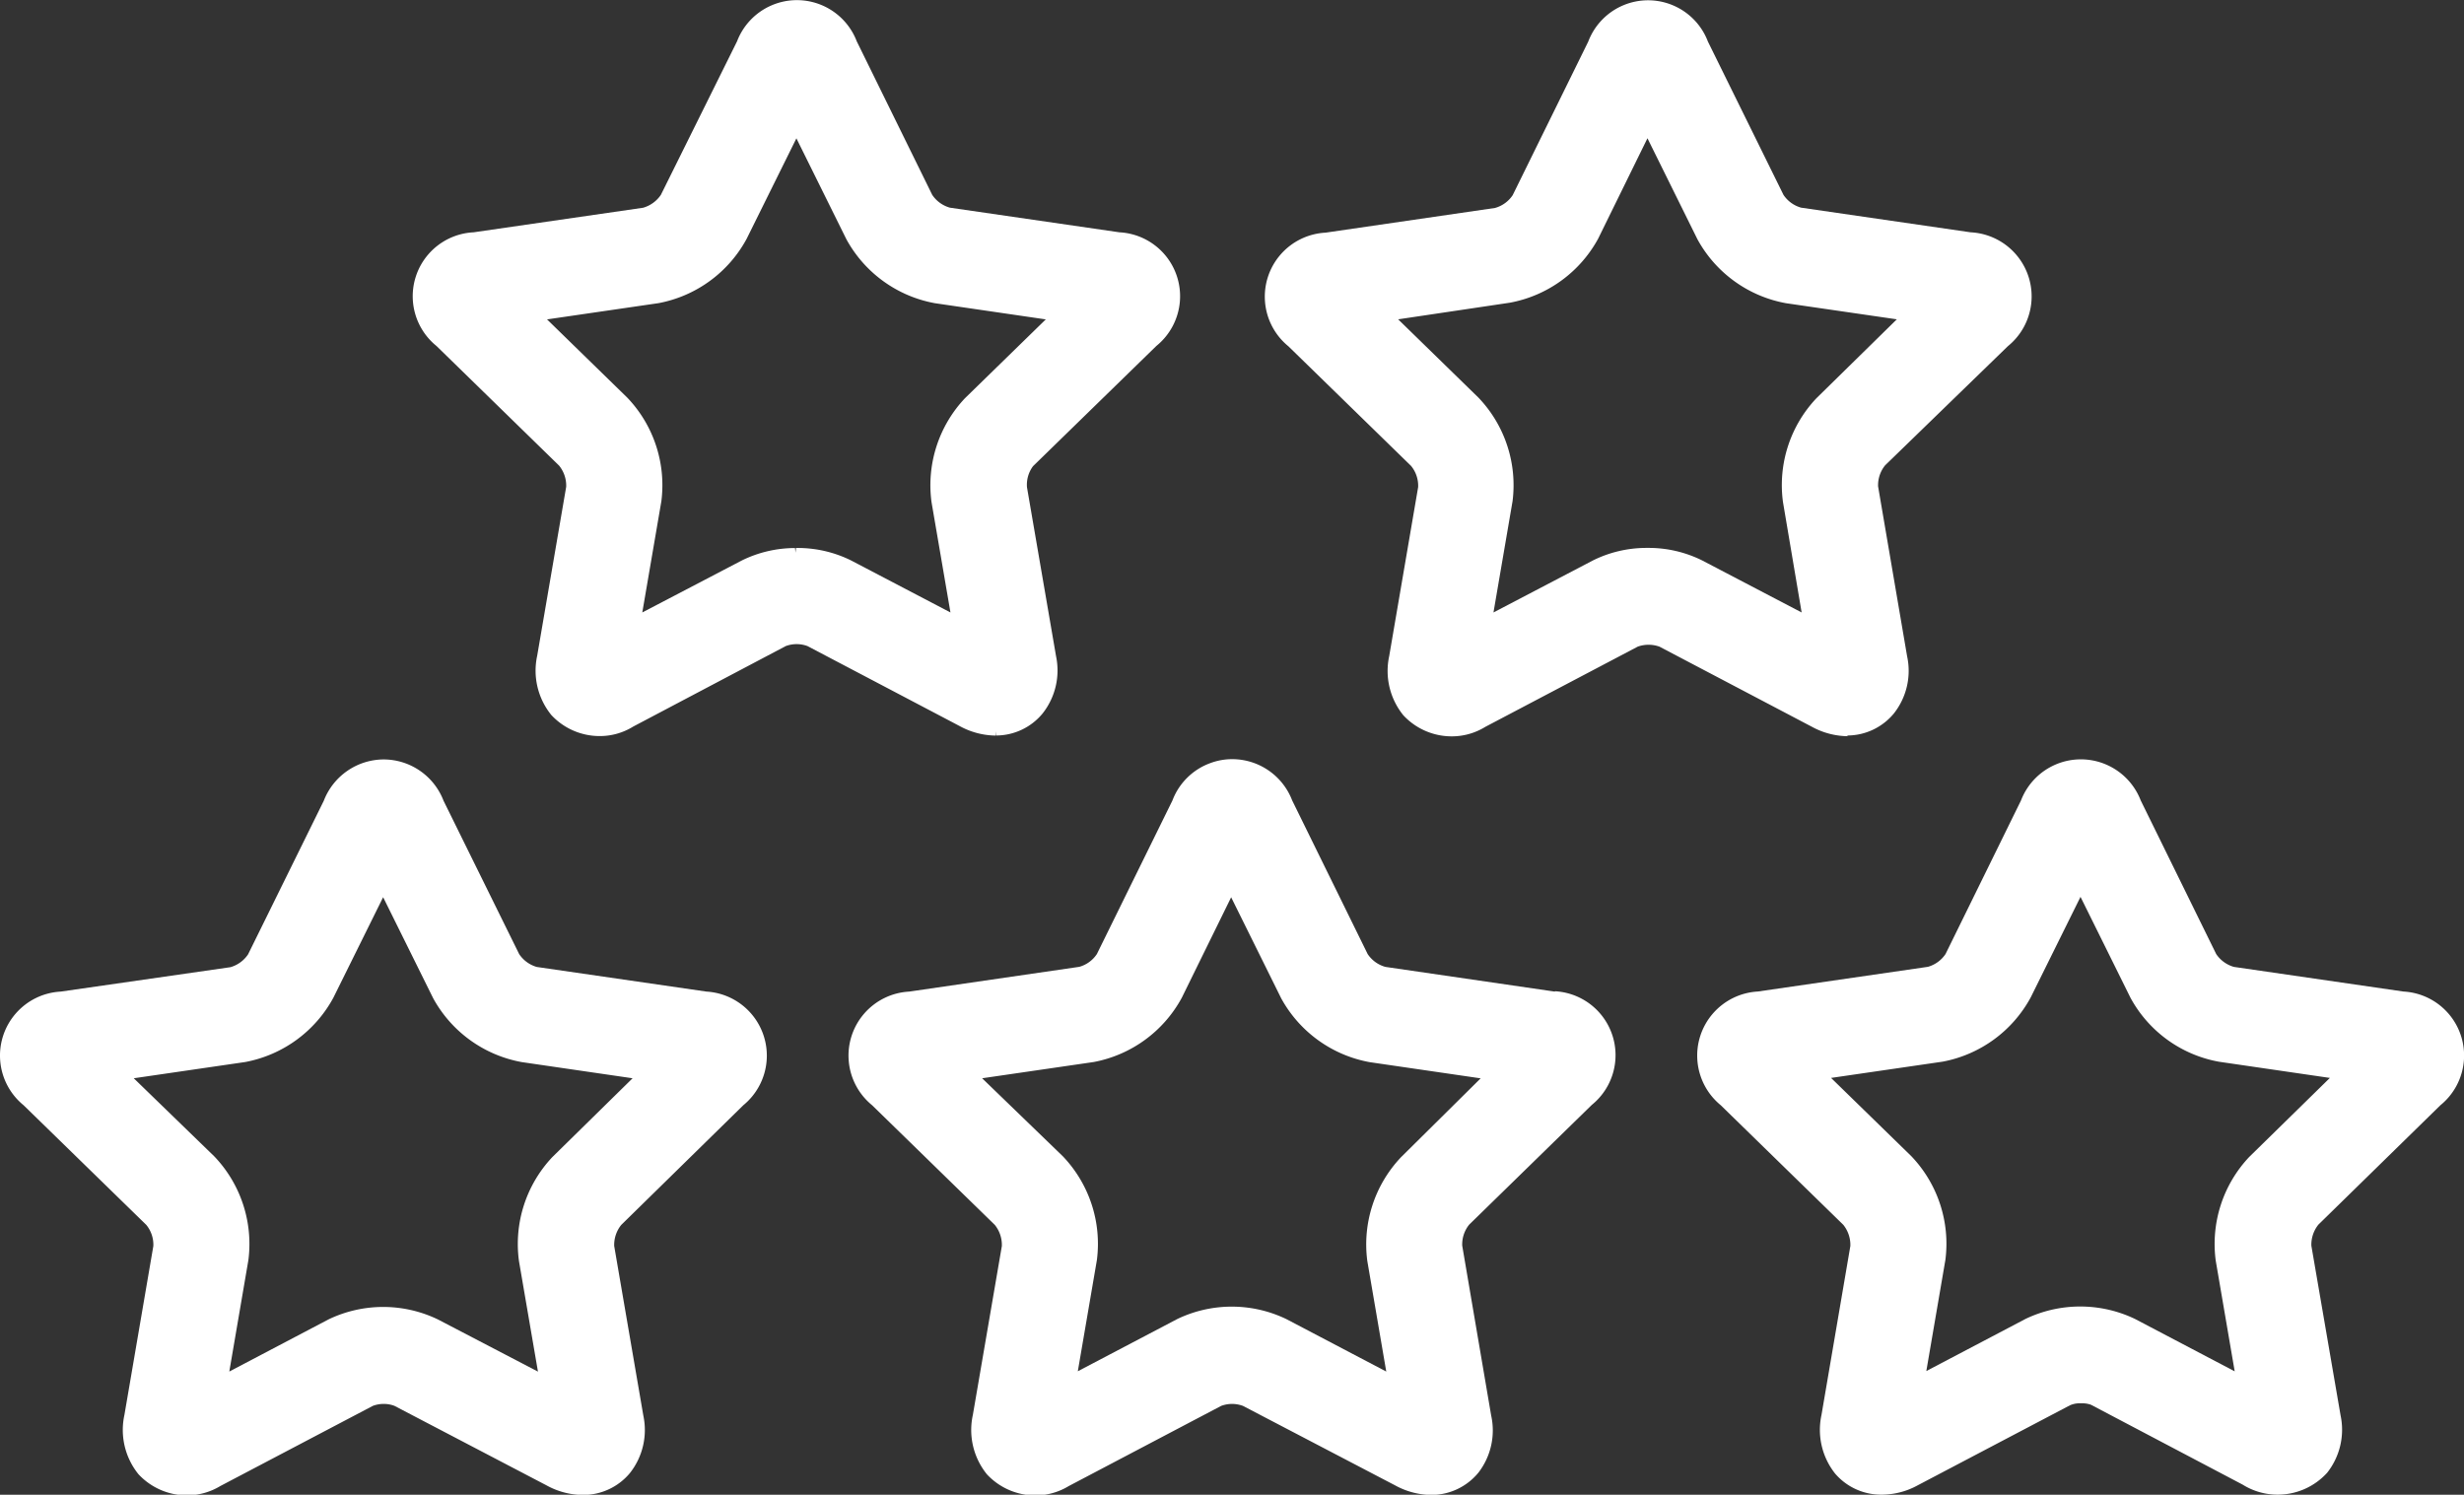 <svg id="Group_41345" data-name="Group 41345" xmlns="http://www.w3.org/2000/svg" xmlns:xlink="http://www.w3.org/1999/xlink" width="34.998" height="21.233" viewBox="0 0 34.998 21.233">
  <rect x="0" y="0" width="34.998" height="21.233" fill="#333333" stroke="none"/>
  <defs>
    <clipPath id="clip-path">
      <rect id="Rectangle_2477" data-name="Rectangle 2477" width="34.998" height="21.233" transform="translate(0 0)" fill="#fff"/>
    </clipPath>
  </defs>
  <g id="Group_41344" data-name="Group 41344" clip-path="url(#clip-path)">
    <path id="Path_23428" data-name="Path 23428" d="M14.141,10.449l.006-.061,0,.06a.858.858,0,0,0,.661-.312A.986.986,0,0,0,15,9.322l-.413-2.4a.443.443,0,0,1,.086-.3l1.752-1.708A.909.909,0,0,0,15.9,3.3l-2.408-.35a.448.448,0,0,1-.251-.182L12.169.587a.91.91,0,0,0-1.7,0L9.387,2.768a.457.457,0,0,1-.252.183L6.727,3.3A.909.909,0,0,0,6.2,4.915l1.742,1.7a.451.451,0,0,1,.1.3l-.412,2.4a1,1,0,0,0,.2.841.937.937,0,0,0,.683.3.9.9,0,0,0,.481-.135L11.16,9.178a.443.443,0,0,1,.31,0l2.159,1.135a1.085,1.085,0,0,0,.512.136m-2.057-2.49a1.712,1.712,0,0,0-.753-.175h-.025l-.007.067-.006-.066a1.715,1.715,0,0,0-.759.178L9.123,8.7l.271-1.581A1.8,1.8,0,0,0,8.911,5.65L7.77,4.537l1.585-.231a1.8,1.8,0,0,0,1.251-.915l.706-1.426.71,1.434a1.8,1.8,0,0,0,1.257.908l1.575.23-1.148,1.12a1.8,1.8,0,0,0-.475,1.475L13.5,8.7Z" fill="#fff"/>
    <path id="Path_23429" data-name="Path 23429" d="M26.24,10.453v-.005a.861.861,0,0,0,.66-.313.977.977,0,0,0,.188-.813L26.676,6.91a.446.446,0,0,1,.1-.3l1.744-1.693a.91.91,0,0,0,.143-1.268A.912.912,0,0,0,27.99,3.3l-2.407-.35a.445.445,0,0,1-.251-.182L24.259.591a.909.909,0,0,0-1.7,0L21.486,2.772a.445.445,0,0,1-.251.182l-2.408.351A.91.91,0,0,0,18.3,4.919l1.743,1.7a.446.446,0,0,1,.1.3l-.411,2.4a1,1,0,0,0,.2.841.937.937,0,0,0,.683.3.905.905,0,0,0,.482-.135l2.164-1.139a.458.458,0,0,1,.31,0l2.161,1.136a1.086,1.086,0,0,0,.51.136M24.173,7.959a1.71,1.71,0,0,0-.753-.176h-.038a1.712,1.712,0,0,0-.758.179L21.213,8.7l.271-1.581A1.8,1.8,0,0,0,21,5.649L19.859,4.536,21.445,4.3A1.8,1.8,0,0,0,22.7,3.39L23.4,1.964l.71,1.435a1.8,1.8,0,0,0,1.257.908l1.575.229L25.8,5.657a1.794,1.794,0,0,0-.475,1.475L25.59,8.7Z" fill="#fff"/>
    <path id="Path_23430" data-name="Path 23430" d="M10.036,14.086l-2.411-.35a.45.45,0,0,1-.251-.183L6.3,11.375a.913.913,0,0,0-.85-.587.916.916,0,0,0-.851.587L3.524,13.556a.45.45,0,0,1-.251.183l-2.412.347A.91.91,0,0,0,.335,15.7l1.743,1.7a.445.445,0,0,1,.1.3l-.411,2.4a1,1,0,0,0,.2.842.942.942,0,0,0,.683.3.917.917,0,0,0,.48-.133l2.165-1.138a.434.434,0,0,1,.155-.028.424.424,0,0,1,.154.028L7.763,21.1a1.078,1.078,0,0,0,.511.136h.012a.863.863,0,0,0,.662-.312.986.986,0,0,0,.19-.814L8.724,17.7a.454.454,0,0,1,.1-.3l1.734-1.7a.911.911,0,0,0-.519-1.614M7.845,16.437a1.8,1.8,0,0,0-.474,1.475l.27,1.572-1.423-.742a1.792,1.792,0,0,0-1.551,0l-1.41.741L3.528,17.9a1.8,1.8,0,0,0-.484-1.473L1.9,15.317l1.585-.231a1.8,1.8,0,0,0,1.251-.915l.706-1.426.71,1.434a1.8,1.8,0,0,0,1.257.908l1.576.23Z" fill="#fff"/>
    <path id="Path_23431" data-name="Path 23431" d="M22.085,14.086l-2.407-.351a.447.447,0,0,1-.252-.182l-1.072-2.182a.913.913,0,0,0-.851-.587.887.887,0,0,0-.309.055.906.906,0,0,0-.541.532L15.58,13.552a.442.442,0,0,1-.25.182l-2.417.352a.91.91,0,0,0-.526,1.614l1.743,1.7a.453.453,0,0,1,.1.3l-.412,2.4a1,1,0,0,0,.2.843.941.941,0,0,0,.682.3.914.914,0,0,0,.48-.133l2.165-1.139a.448.448,0,0,1,.155-.028.457.457,0,0,1,.155.028L19.816,21.1a1.089,1.089,0,0,0,.51.136h.013A.865.865,0,0,0,21,20.918a.982.982,0,0,0,.18-.811l-.411-2.412a.446.446,0,0,1,.1-.3l1.741-1.7a.909.909,0,0,0-.525-1.614M19.9,16.438a1.8,1.8,0,0,0-.479,1.475l.269,1.57-1.419-.745a1.787,1.787,0,0,0-1.551,0l-1.411.741.271-1.58a1.8,1.8,0,0,0-.483-1.473L13.95,15.317l1.586-.231a1.8,1.8,0,0,0,1.251-.915l.7-1.425.71,1.434a1.8,1.8,0,0,0,1.257.908l1.577.23Z" fill="#fff"/>
    <path id="Path_23432" data-name="Path 23432" d="M34.663,15.7a.91.91,0,0,0-.525-1.615l-2.408-.35a.452.452,0,0,1-.252-.183l-1.072-2.182a.911.911,0,0,0-1.7,0l-1.072,2.182a.448.448,0,0,1-.251.182l-2.417.351a.911.911,0,0,0-.526,1.614l1.742,1.7a.457.457,0,0,1,.1.3l-.41,2.4a1,1,0,0,0,.193.833.86.86,0,0,0,.656.3h.012a1.069,1.069,0,0,0,.506-.133L29.4,19.963a.346.346,0,0,1,.146-.029h.031a.364.364,0,0,1,.123.021l2.155,1.135a.934.934,0,0,0,.5.142.948.948,0,0,0,.7-.312.986.986,0,0,0,.19-.814l-.415-2.41a.455.455,0,0,1,.1-.3Zm-2.716.735a1.8,1.8,0,0,0-.475,1.475l.269,1.57-1.418-.745a1.8,1.8,0,0,0-1.552,0l-1.41.741.271-1.58a1.8,1.8,0,0,0-.484-1.472l-1.14-1.112,1.585-.231a1.8,1.8,0,0,0,1.252-.915l.706-1.426.71,1.434a1.791,1.791,0,0,0,1.256.908l1.576.23Z" fill="#fff"/>
  </g>
</svg>
